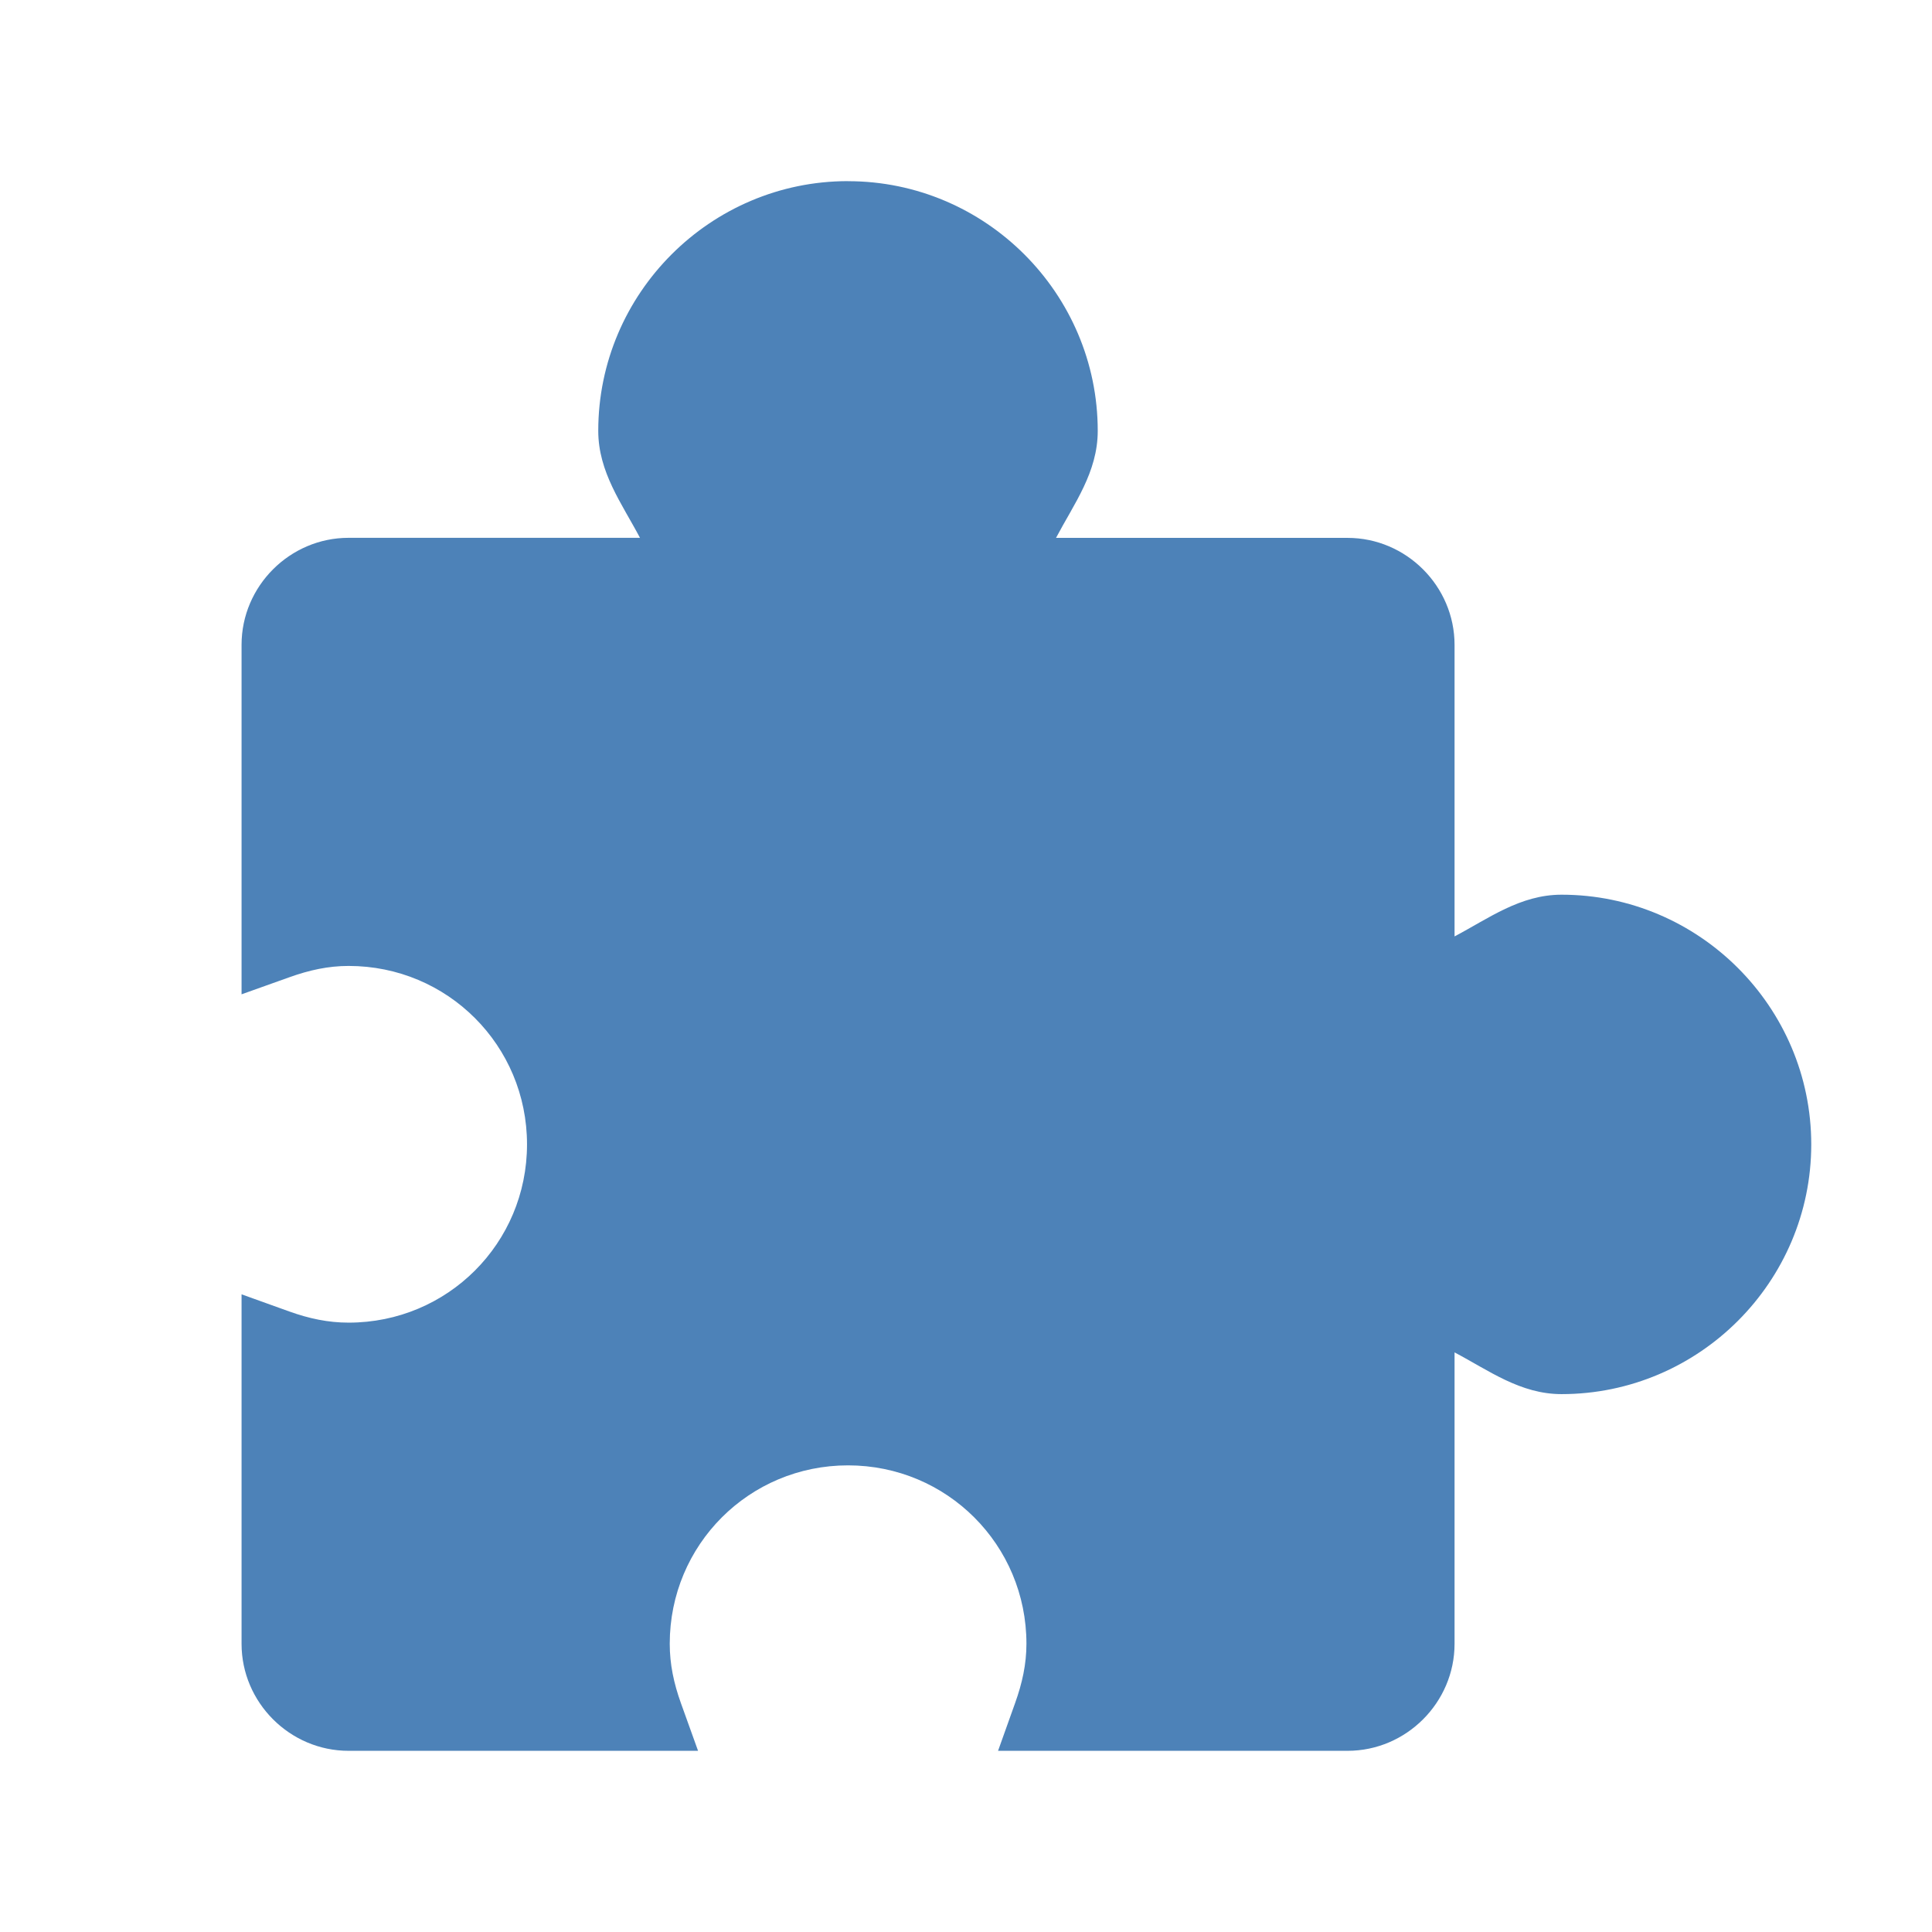 <svg viewBox="0 0 32 32" xmlns="http://www.w3.org/2000/svg"><path d="m14.045 3c-2.277 0-4.136 1.859-4.136 4.136 0 .685.393 1.207.691 1.772h-4.827c-.972 0-1.772.8-1.772 1.772v5.789l.79-.282c.329-.118.644-.188.983-.188 1.639 0 2.955 1.317 2.955 2.955 0 1.639-1.317 2.953-2.955 2.953-.338 0-.654-.067-.983-.185l-.79-.284v5.789c0 .972.8 1.772 1.772 1.772h5.789l-.284-.79c-.118-.329-.185-.644-.185-.983 0-1.639 1.314-2.955 2.953-2.955 1.639 0 2.955 1.317 2.955 2.955 0 .338-.07.654-.188.983l-.282.79h5.789c.972 0 1.772-.8 1.772-1.772v-4.827c.565.297 1.087.691 1.772.691 2.277 0 4.136-1.859 4.136-4.136s-1.859-4.136-4.136-4.136c-.685 0-1.207.393-1.772.691v-4.829c0-.972-.8-1.772-1.772-1.772h-4.829c.298-.565.691-1.087.691-1.772 0-2.277-1.859-4.136-4.136-4.136z" fill="#4d82b8"/></svg>